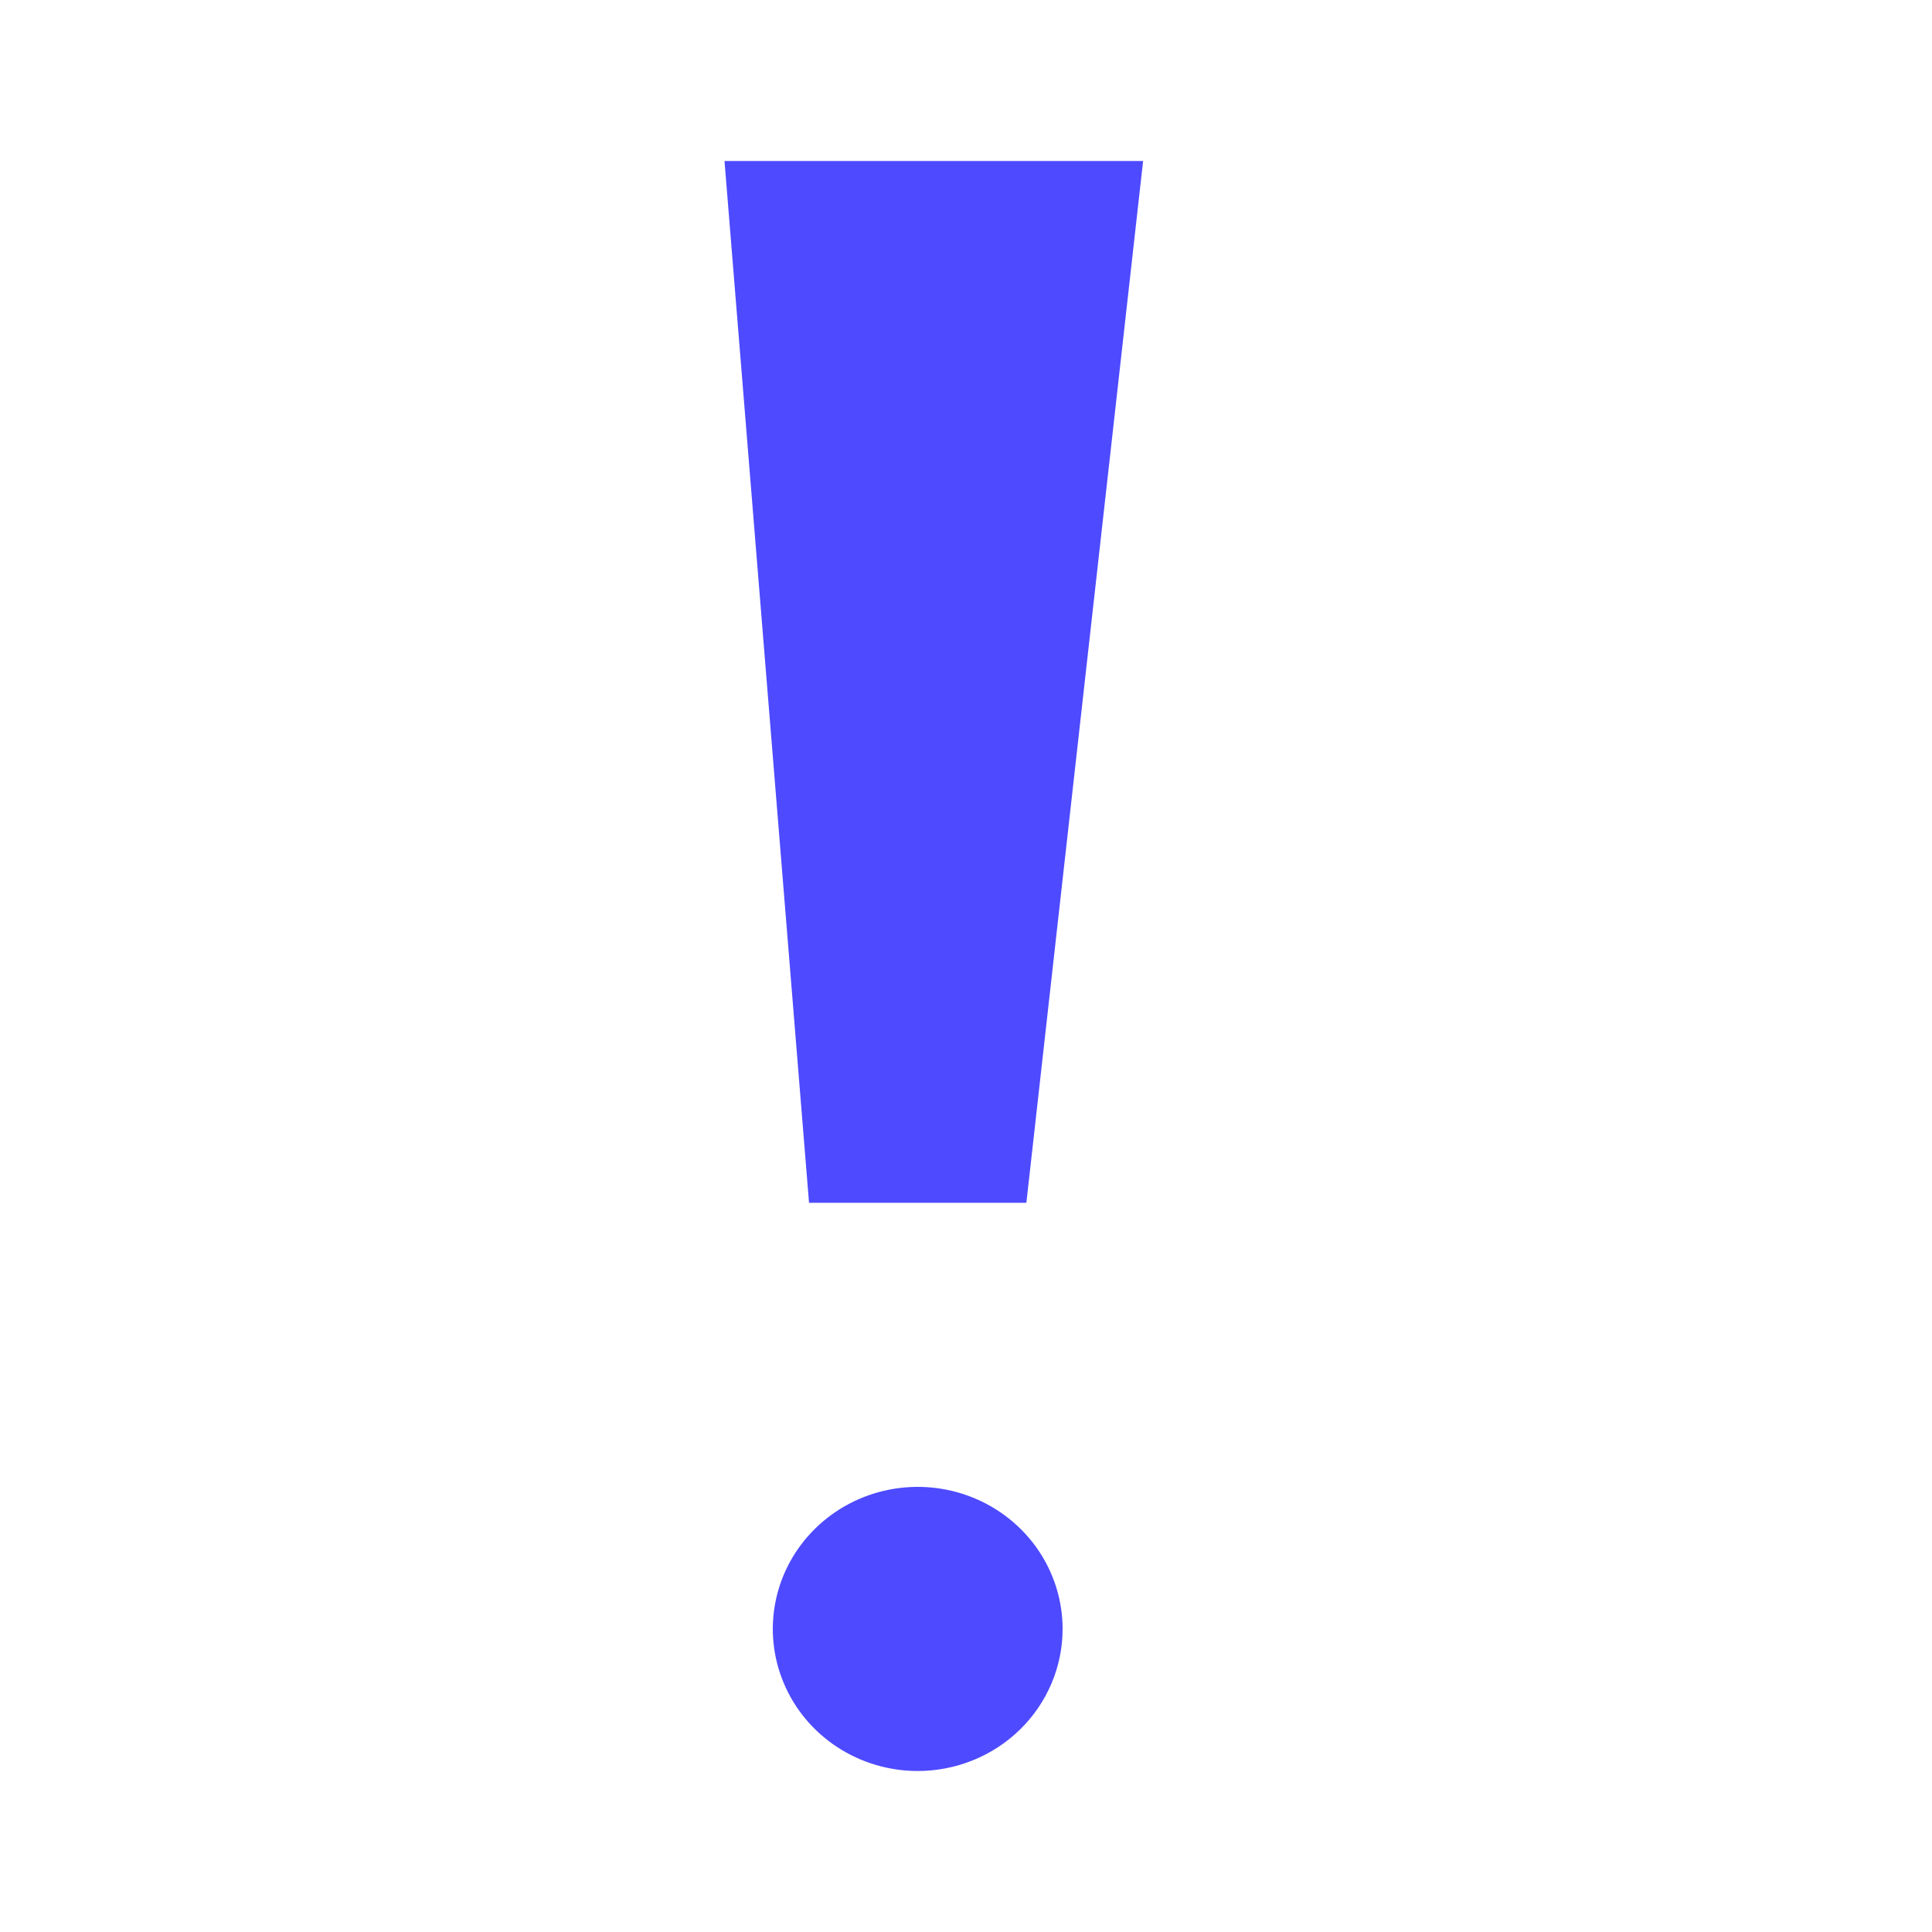 <svg width="60" height="60" viewBox="0 0 60 60" fill="none" xmlns="http://www.w3.org/2000/svg">
<path d="M22.5 5H35.5L31.875 37.353H25.125L22.5 5ZM28.5 55C27.61 55 26.74 54.741 26 54.257C25.26 53.772 24.683 53.083 24.343 52.276C24.002 51.47 23.913 50.583 24.087 49.727C24.26 48.872 24.689 48.086 25.318 47.469C25.947 46.852 26.749 46.431 27.622 46.261C28.495 46.091 29.4 46.178 30.222 46.512C31.044 46.846 31.747 47.412 32.242 48.137C32.736 48.863 33 49.716 33 50.588C33 51.758 32.526 52.88 31.682 53.708C30.838 54.535 29.694 55 28.5 55Z" fill="#4E4AFF"/>
</svg>
